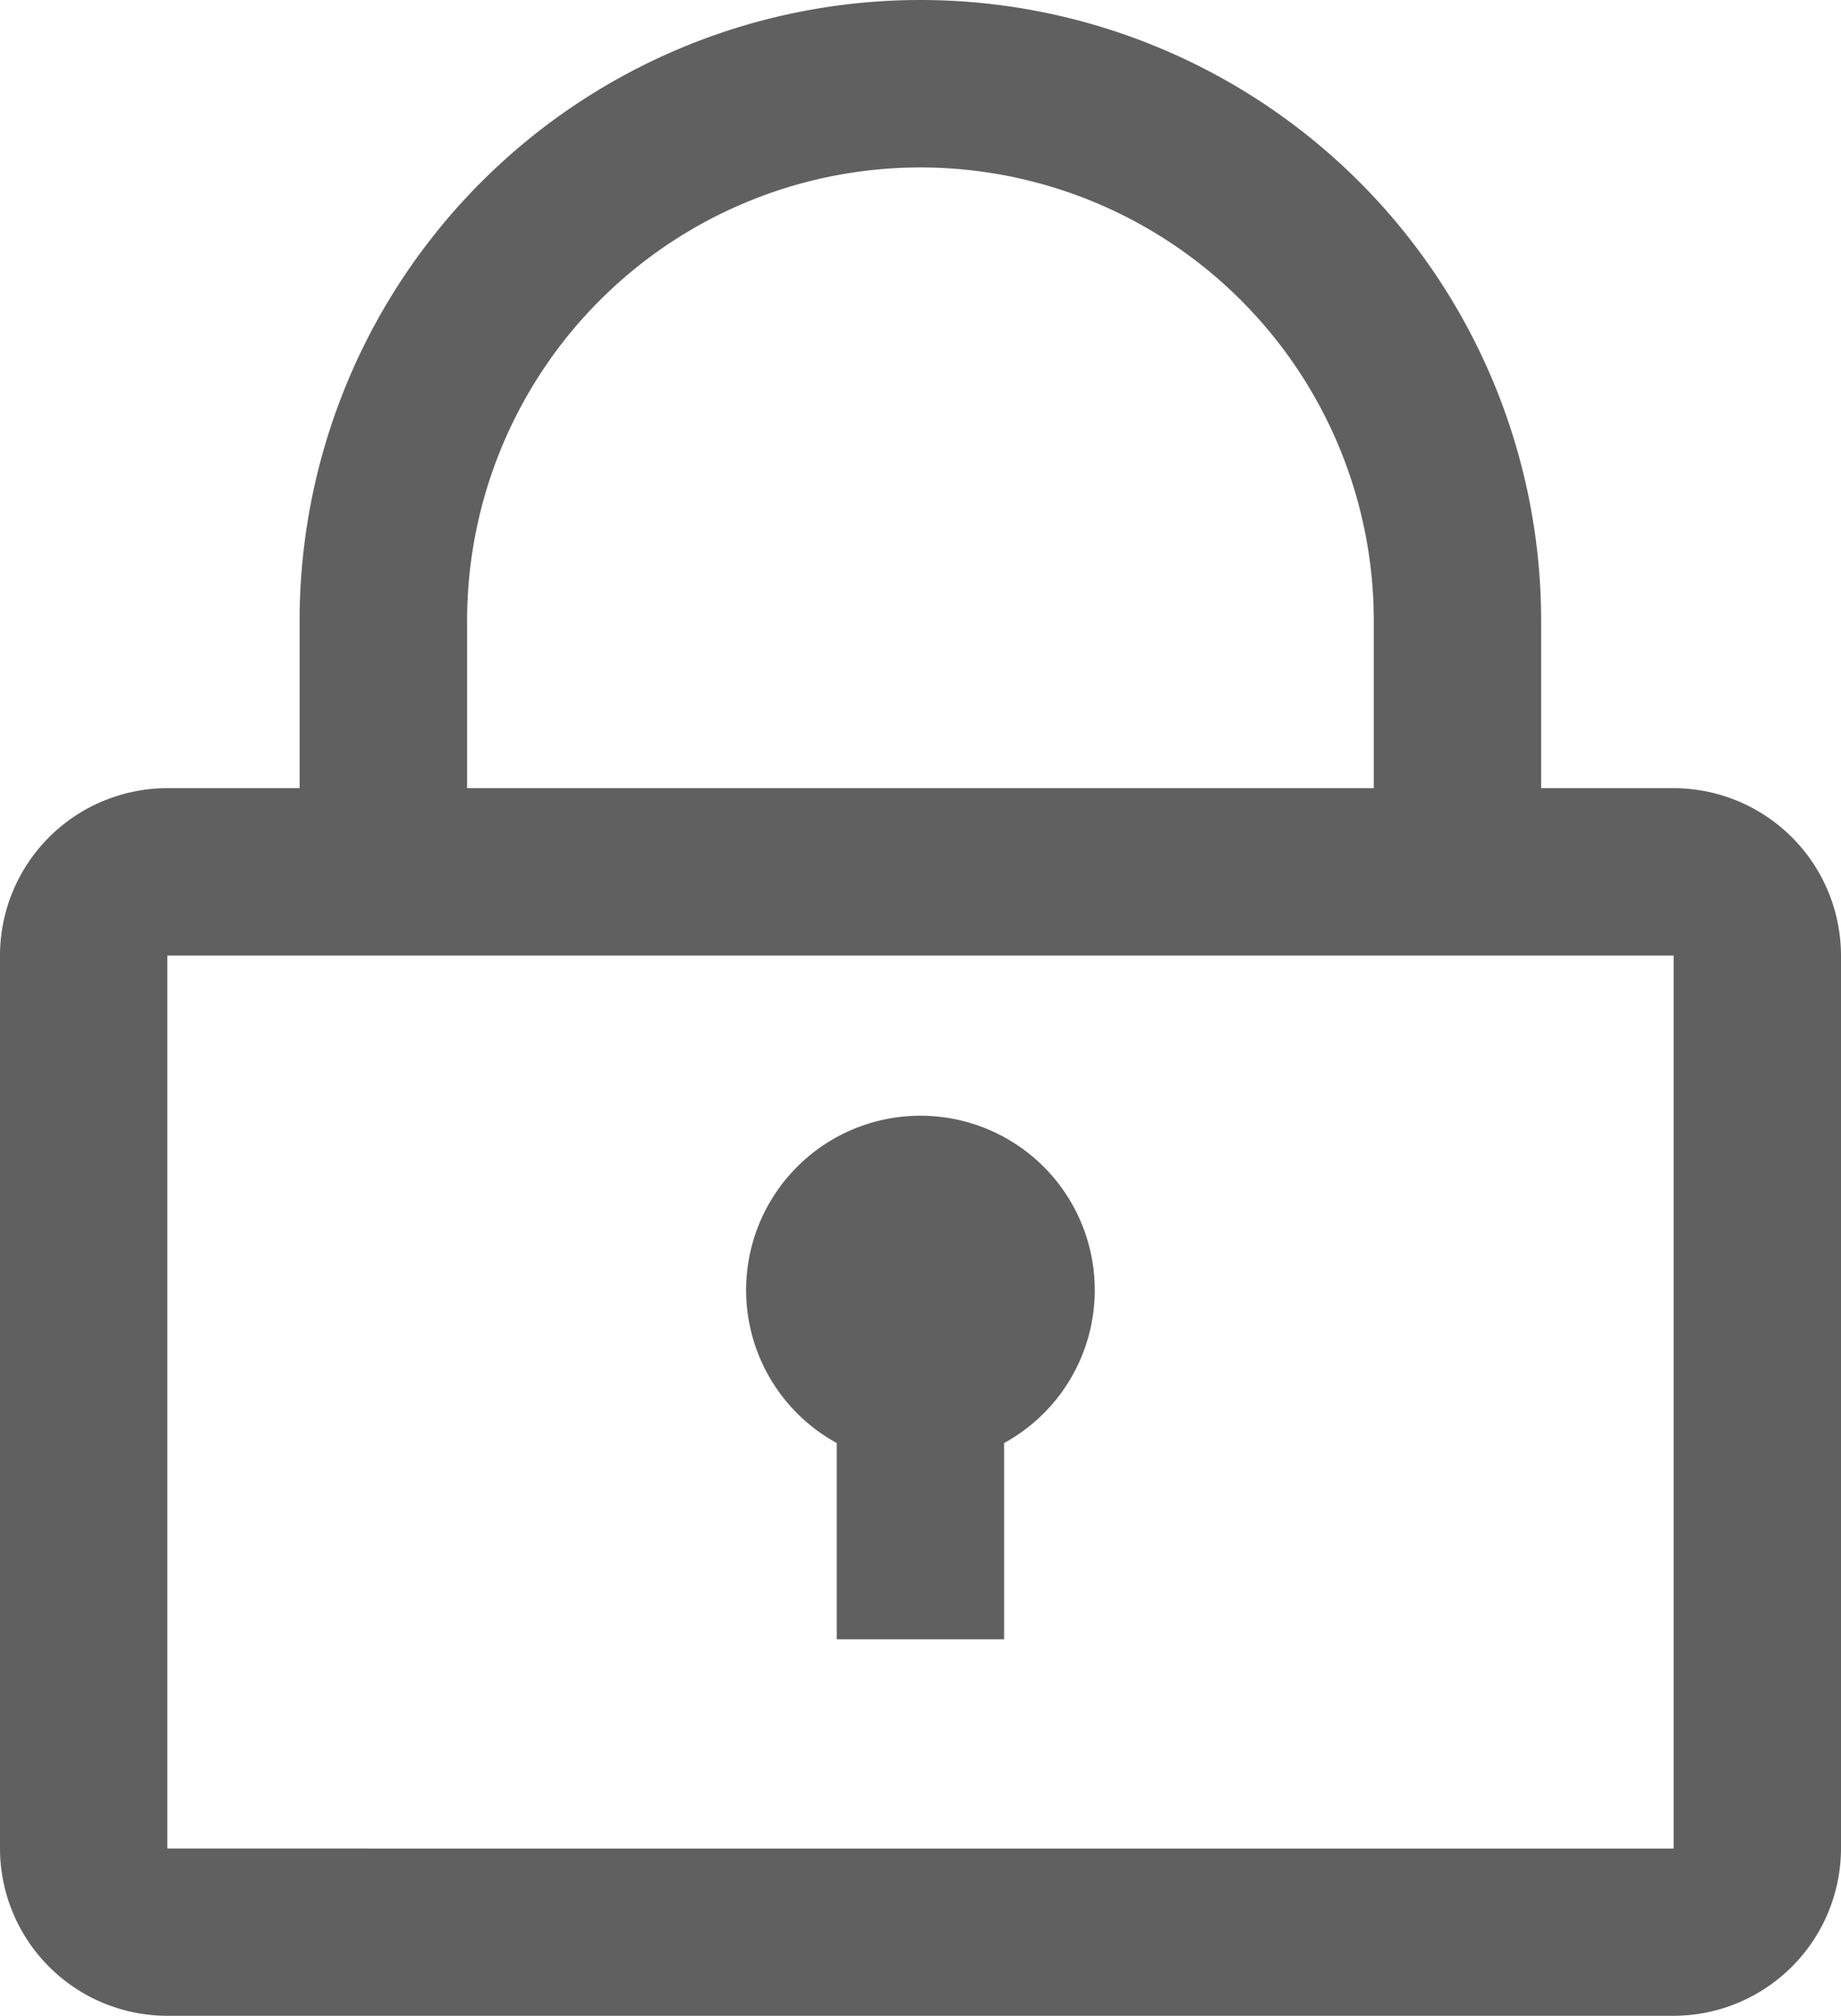 <svg data-name="그룹 4529" xmlns="http://www.w3.org/2000/svg" width="14.532" height="15.908" viewBox="0 0 14.532 15.908">
    <defs>
        <clipPath id="02io4dlmda">
            <path data-name="사각형 2611" style="fill:#606060" d="M0 0h14.532v15.908H0z"/>
        </clipPath>
    </defs>
    <g data-name="그룹 4528" style="clip-path:url(#02io4dlmda)">
        <path data-name="패스 6211" d="M13.211 6.22h-1.046V4.9a4.9 4.9 0 0 0-9.8 0v1.32H1.321A1.322 1.322 0 0 0 0 7.541v7.046a1.322 1.322 0 0 0 1.321 1.321h11.89a1.323 1.323 0 0 0 1.321-1.321V7.541a1.323 1.323 0 0 0-1.321-1.321M3.687 4.9a3.578 3.578 0 0 1 7.157 0v1.32H3.687zm9.524 9.688H1.321V7.541h11.89z" style="fill:#606060"/>
        <path data-name="패스 6212" d="M9.631 15.914v1.55h1.321v-1.549a1.376 1.376 0 1 0-1.321 0" transform="translate(-3.026 -4.527)" style="fill:#606060"/>
    </g>
</svg>

